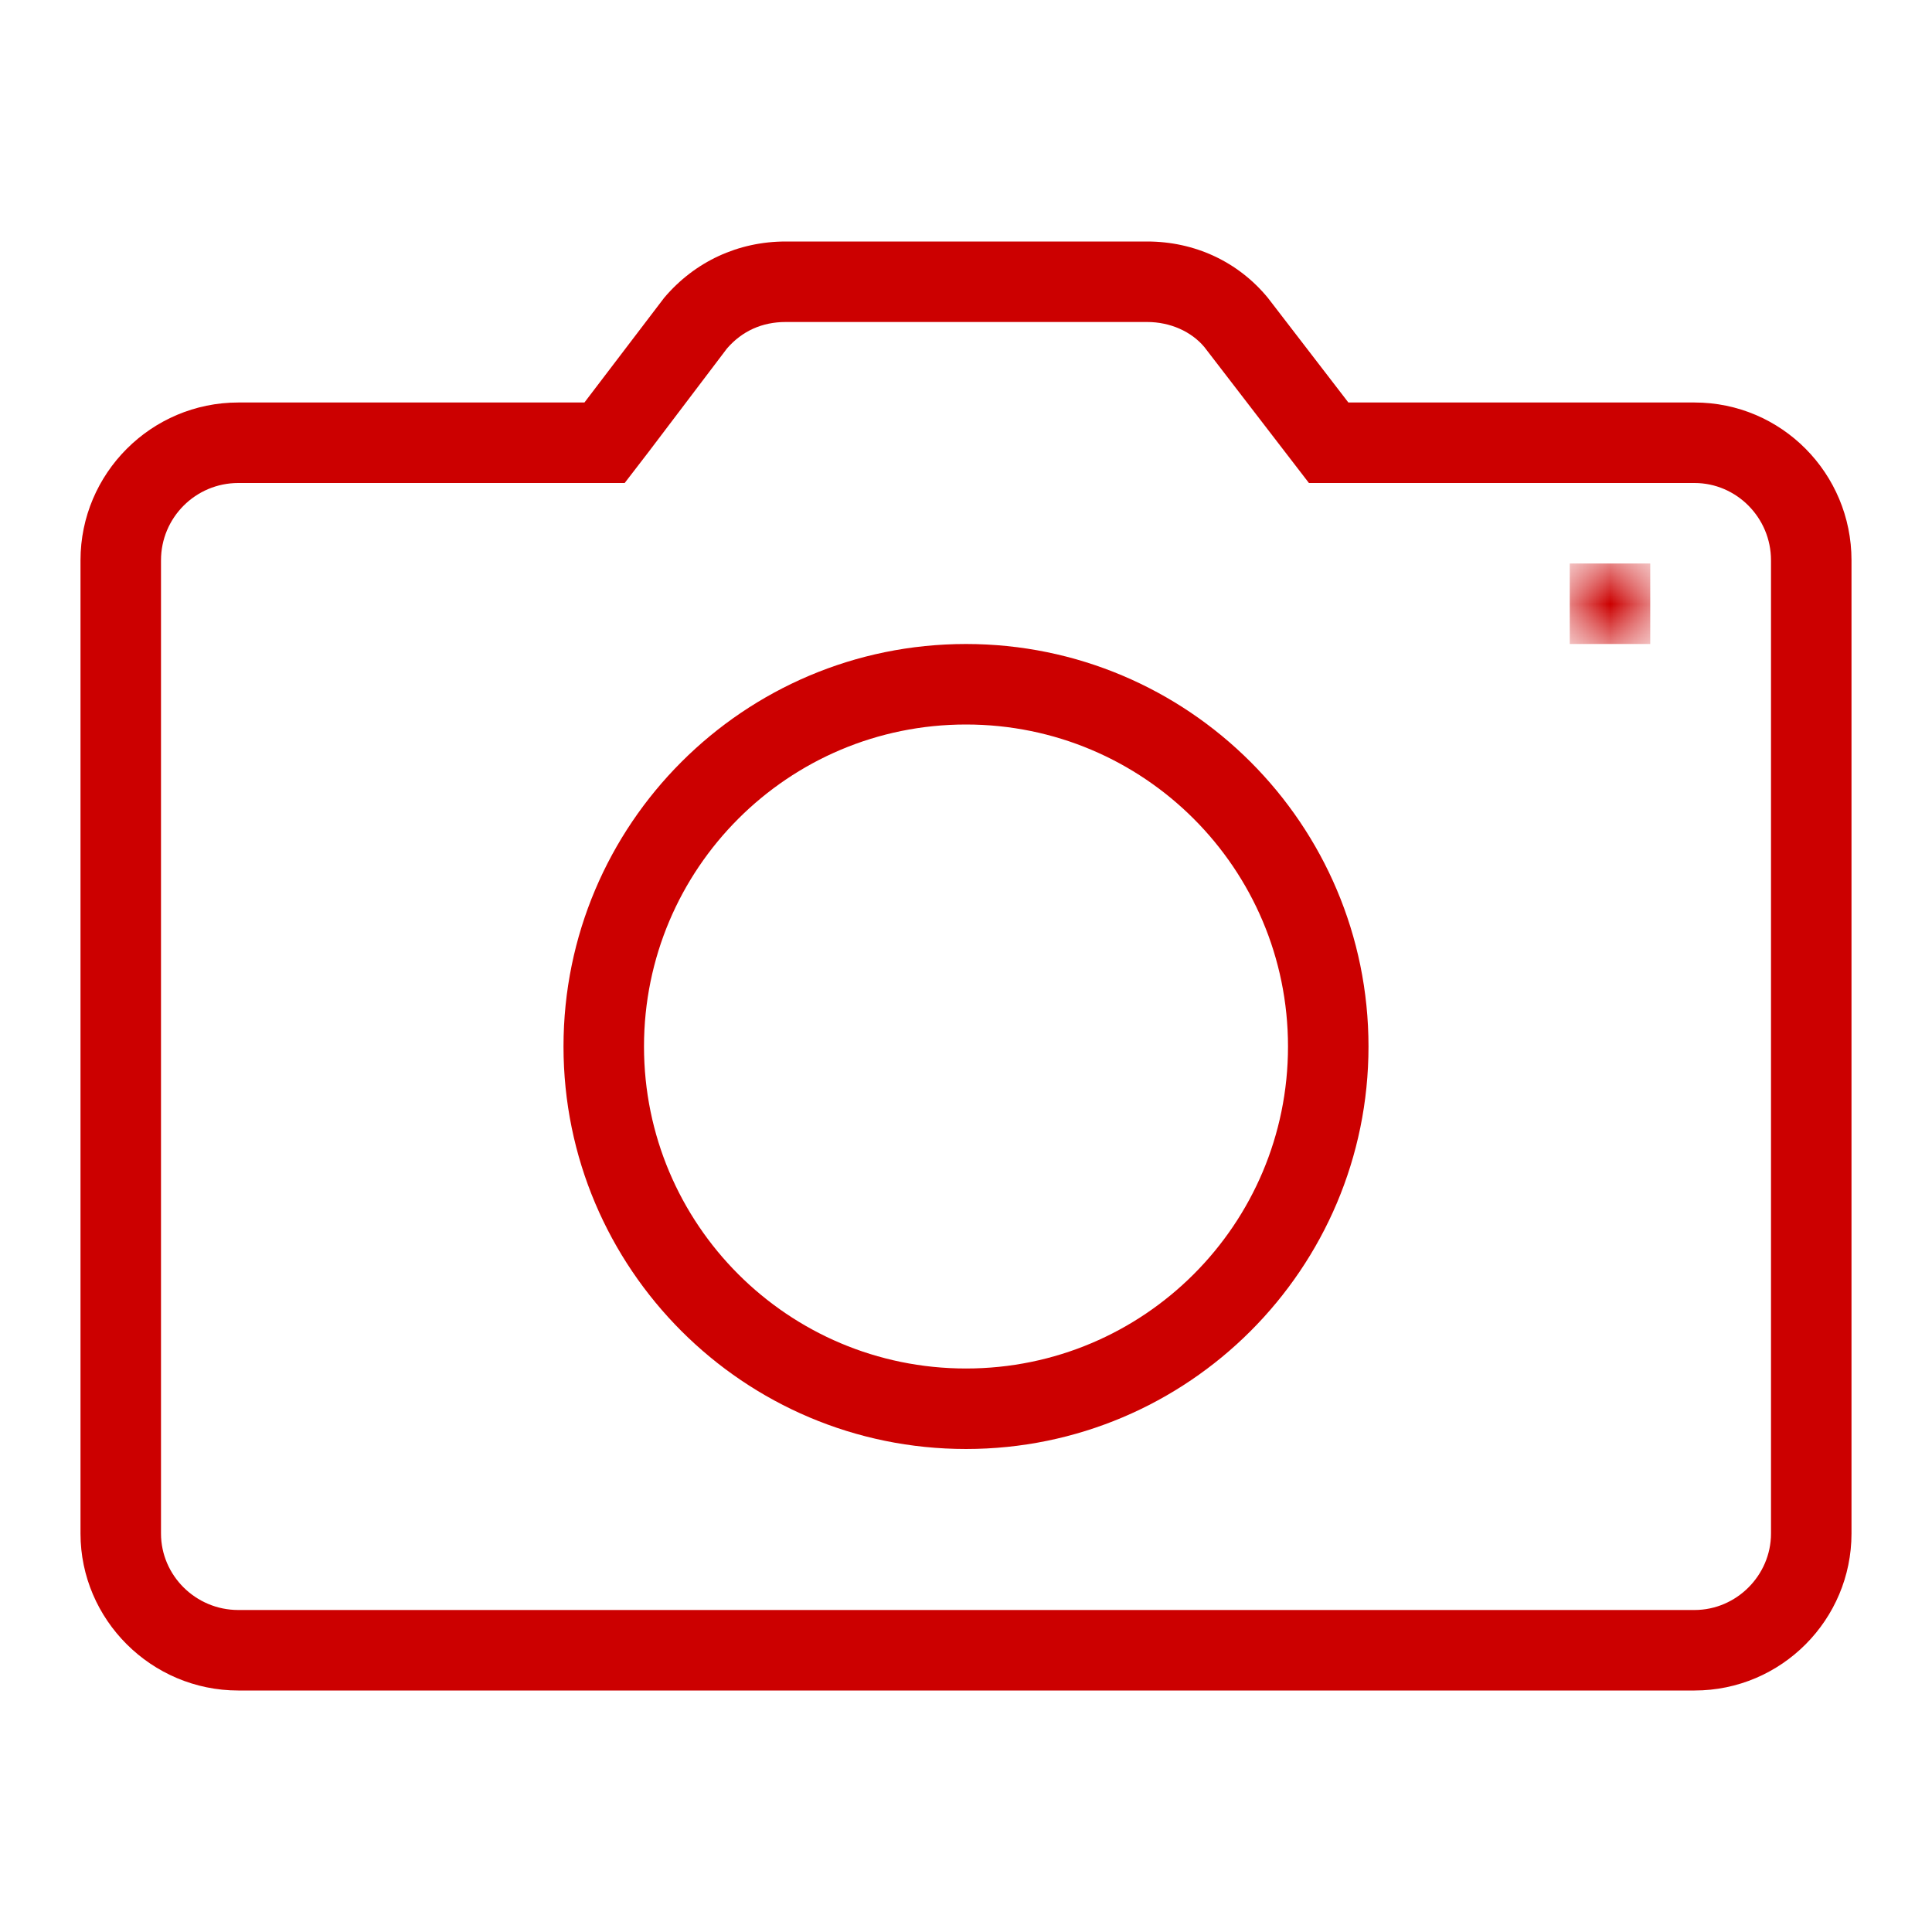 <?xml version="1.0" encoding="utf-8"?>
<!-- Generator: Adobe Illustrator 23.0.1, SVG Export Plug-In . SVG Version: 6.00 Build 0)  -->
<svg version="1.1" id="Icon" xmlns="http://www.w3.org/2000/svg" xmlns:xlink="http://www.w3.org/1999/xlink" x="0px" y="0px"
	 viewBox="0 0 24 24" style="enable-background:new 0 0 24 24;" xml:space="preserve">
<style type="text/css">
	.st0{filter:url(#Adobe_OpacityMaskFilter);}
	.st1{fill-rule:evenodd;clip-rule:evenodd;fill:#FFFFFF;}
	.st2{mask:url(#mask-2_2_);fill-rule:evenodd;clip-rule:evenodd;fill:#CC0000;}
	.st3{fill:#CC0000;}
</style>
<g id="camera-o_1_">
	<g id="camera-o-bk_1_">
		<defs>
			<filter id="Adobe_OpacityMaskFilter" filterUnits="userSpaceOnUse" x="19.5" y="7" width="1" height="1">
				<feColorMatrix  type="matrix" values="1 0 0 0 0  0 1 0 0 0  0 0 1 0 0  0 0 0 1 0"/>
			</filter>
		</defs>
		<mask maskUnits="userSpaceOnUse" x="19.5" y="7" width="1" height="1" id="mask-2_2_">
			<g class="st0">
				<polygon id="path-1_2_" class="st1" points="-0.5,19 22.5,19 22.5,2 -0.5,2 				"/>
			</g>
		</mask>
		<polygon id="Fill-6_1_" class="st2" points="19.5,8 20.5,8 20.5,7 19.5,7 		"/>
	</g>
	<path class="st3" d="M14.25,4c0.29,0,0.55,0.12,0.71,0.31l1,1.3L16.26,6h0.49h4.3C21.57,6,22,6.43,22,6.96v12.09
		c0,0.52-0.43,0.95-0.95,0.95H2.96C2.43,20,2,19.57,2,19.05V6.96C2,6.43,2.43,6,2.96,6h4.3h0.5l0.3-0.39l0.97-1.28
		C9.22,4.11,9.47,4,9.76,4H14.25 M14.25,3H9.76C9.17,3,8.63,3.25,8.25,3.7L7.26,5h-4.3C1.88,5,1,5.88,1,6.96v12.09
		C1,20.12,1.88,21,2.96,21h18.09c1.08,0,1.95-0.88,1.95-1.95V6.96C23,5.88,22.13,5,21.05,5h-4.3l-1-1.3C15.38,3.25,14.84,3,14.25,3
		L14.25,3z"/>
	<path class="st3" d="M12,9c2.21,0,4,1.79,4,4s-1.79,4-4,4s-4-1.79-4-4S9.79,9,12,9 M12,8c-2.76,0-5,2.24-5,5s2.24,5,5,5s5-2.24,5-5
		S14.76,8,12,8L12,8z"/>
</g>
</svg>
